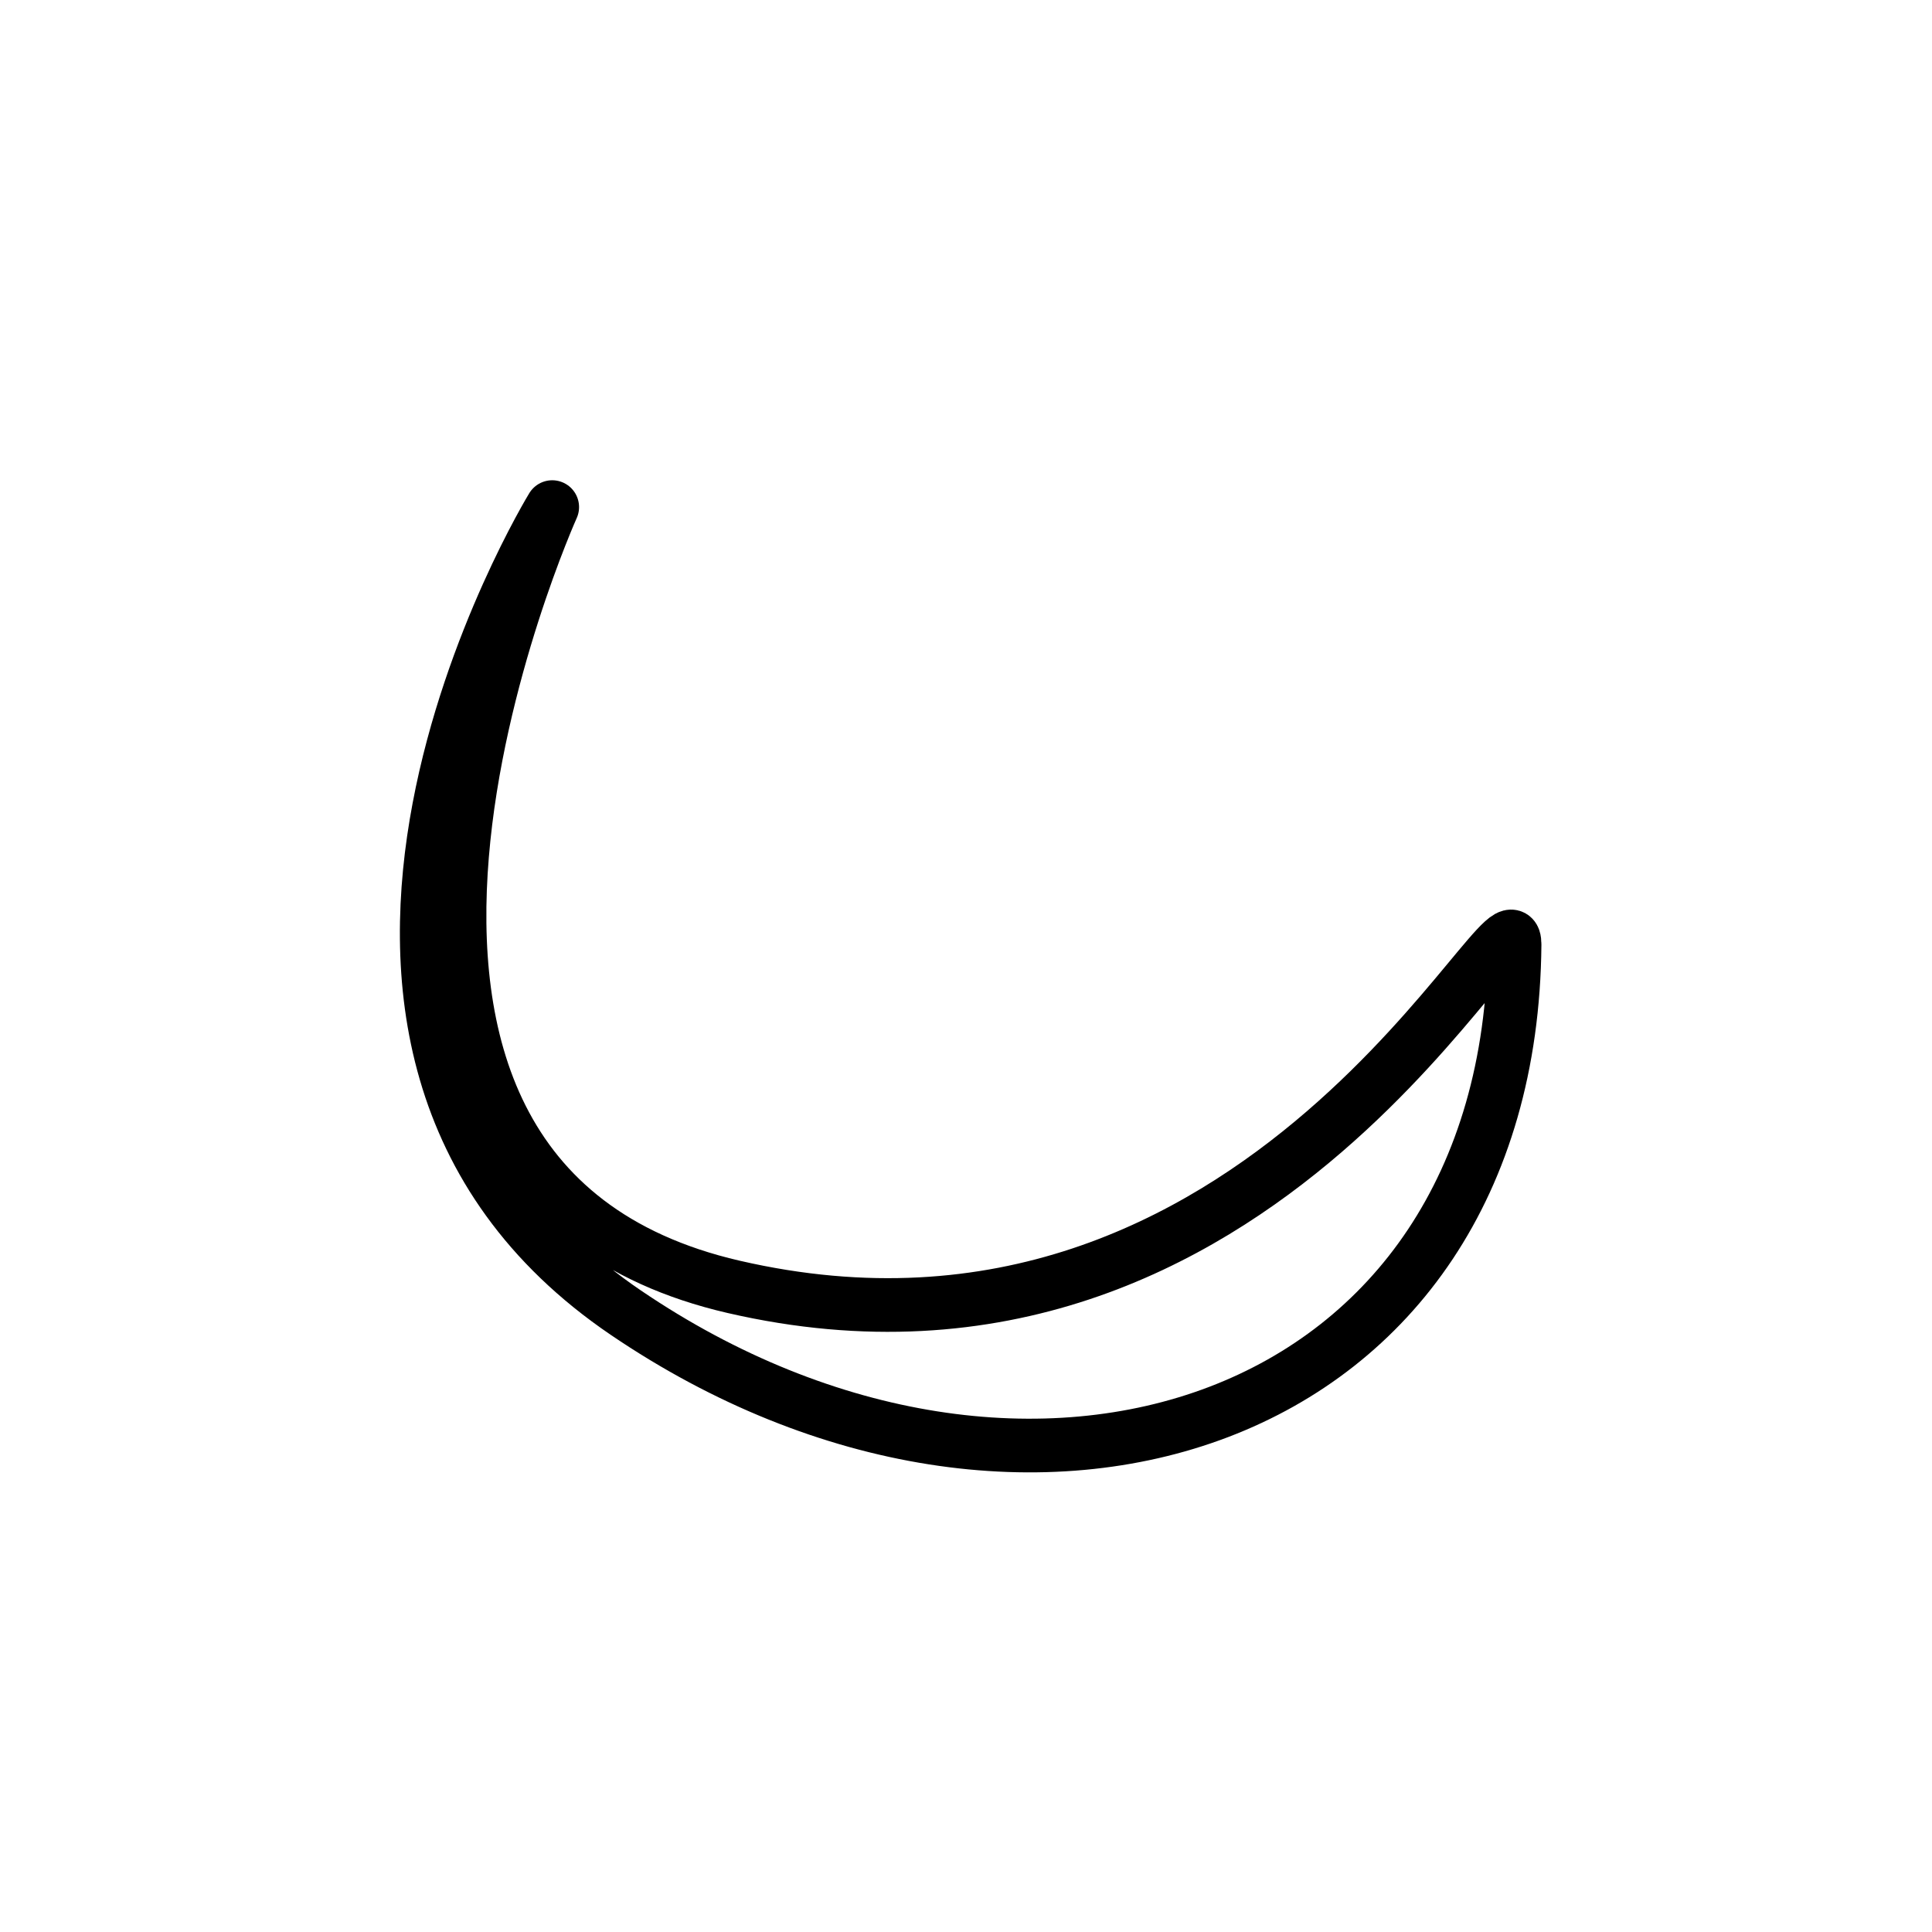 <svg id="emoji" viewBox="0 0 72 72" version="1.1" xmlns="http://www.w3.org/2000/svg">
  <g id="line">
    <path fill="none" stroke="#000" stroke-linejoin="round" stroke-width="2" d="M56.444,35.2c-.152,18.027-18.201,23.848-33.117,13.722-14.915-10.126-2.747-30.024-2.747-30.024,0,0-11.21,24.907,6.755,29.058,19.872,4.592,29.134-15.755,29.108-12.755Z"/>
  </g>
</svg>
